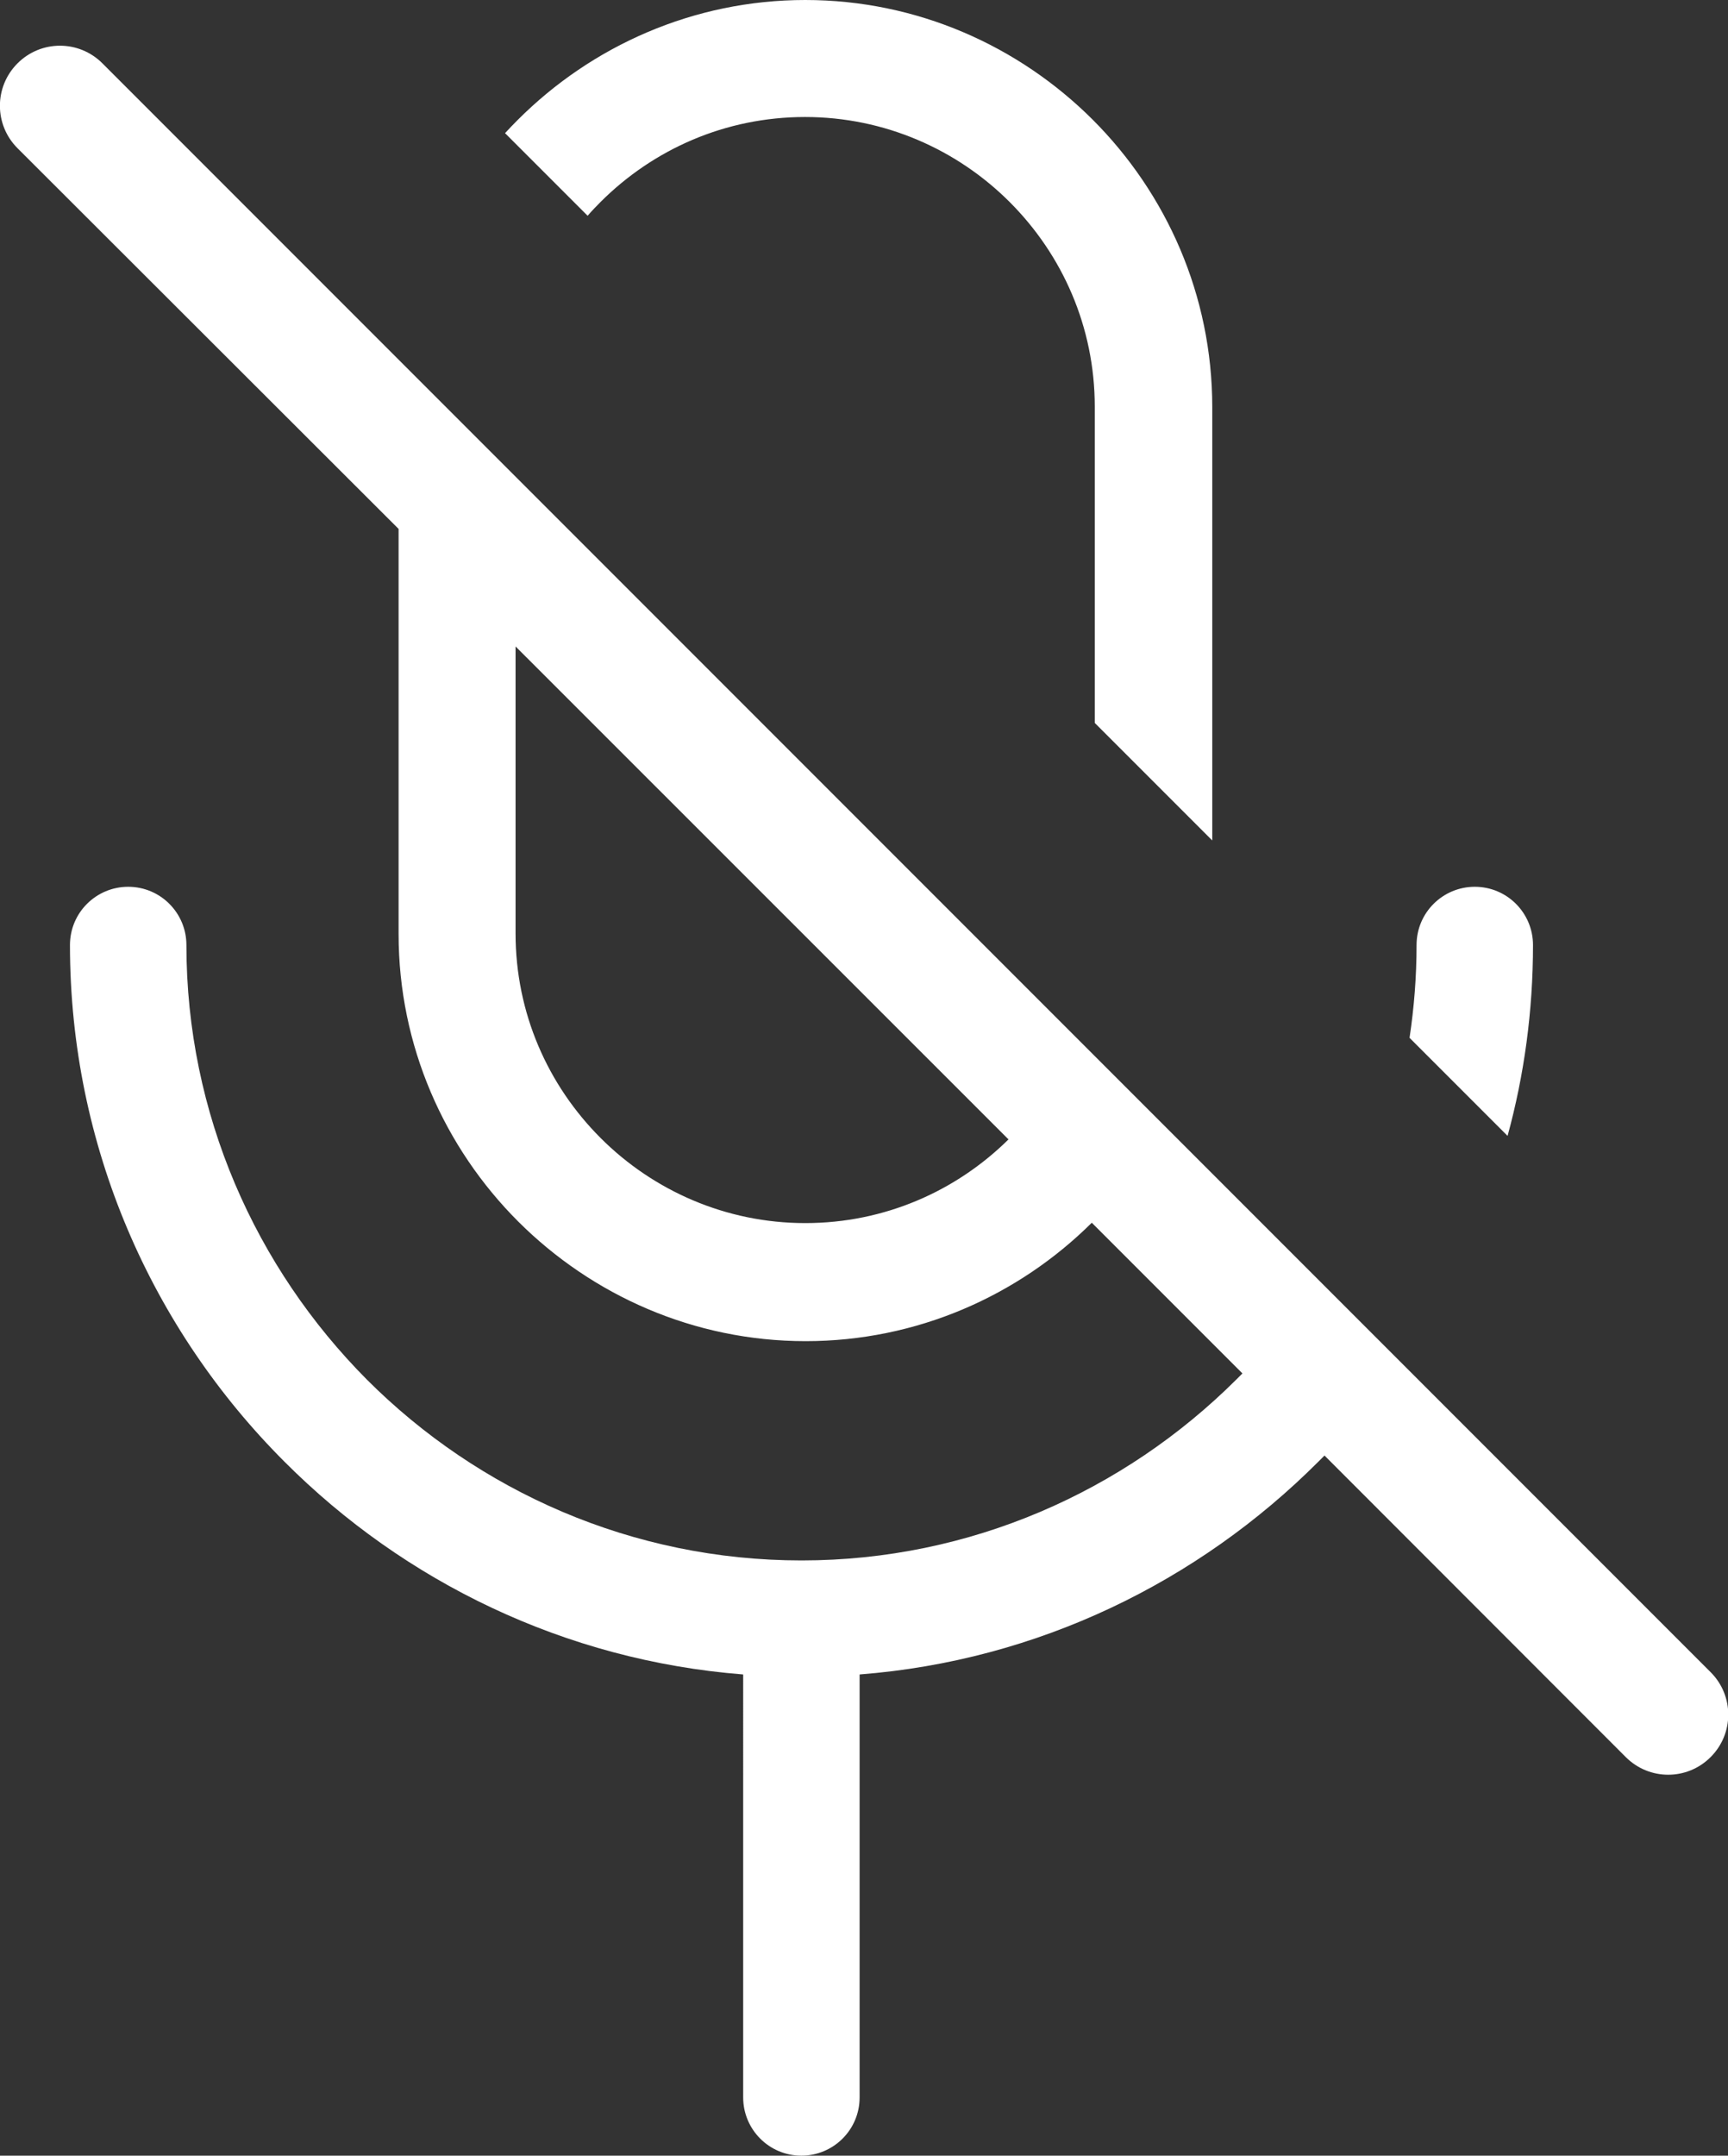 <?xml version="1.0" encoding="UTF-8" standalone="no"?>
<svg
   version="1.1"
   id="Layer_1"
   x="0px"
   y="0px"
   viewBox="0 0 98.54 122.88"
   style="enable-background:new 0 0 98.54 122.88"
   xml:space="preserve"
   sodipodi:docname="mic-offw.svg"
   inkscape:version="1.1.2 (0a00cf5339, 2022-02-04)"
   xmlns:inkscape="http://www.inkscape.org/namespaces/inkscape"
   xmlns:sodipodi="http://sodipodi.sourceforge.net/DTD/sodipodi-0.dtd"
   xmlns="http://www.w3.org/2000/svg"
   xmlns:svg="http://www.w3.org/2000/svg"><rect x="0" y="0" width="98.54" height="122.88" fill="#333333" stroke="none"/><defs
     id="defs9" /><sodipodi:namedview
     id="namedview7"
     pagecolor="#ffffff"
     bordercolor="#666666"
     borderopacity="1.0"
     inkscape:pageshadow="2"
     inkscape:pageopacity="0.0"
     inkscape:pagecheckerboard="0"
     showgrid="false"
     inkscape:zoom="5.2408855"
     inkscape:cx="49.228322"
     inkscape:cy="61.439999"
     inkscape:window-width="1920"
     inkscape:window-height="1021"
     inkscape:window-x="0"
     inkscape:window-y="0"
     inkscape:window-maximized="1"
     inkscape:current-layer="Layer_1" /><g
     id="g4"
     style="fill:#ffffff"><path
       d="m 49.02,95.45 v 24.11 c 0,1.85 -1.5,3.32 -3.32,3.32 -1.85,0 -3.32,-1.5 -3.32,-3.32 V 95.45 C 32.21,94.65 23.05,90.16 16.23,83.33 8.67,75.78 3.99,65.35 3.99,53.87 c 0,-1.85 1.5,-3.32 3.32,-3.32 1.85,0 3.32,1.5 3.32,3.32 0,9.63 3.95,18.4 10.3,24.78 6.35,6.35 15.12,10.3 24.78,10.3 9.63,0 18.4,-3.95 24.78,-10.3 0.12,-0.12 0.24,-0.24 0.36,-0.36 L 62.26,69.7 c -4.2,4.17 -9.98,6.75 -16.32,6.75 -6.38,0 -12.18,-2.62 -16.39,-6.82 C 25.34,65.42 22.73,59.62 22.73,53.24 V 30.15 L 1,8.45 C -0.34,7.11 -0.34,4.95 1,3.61 2.34,2.27 4.5,2.27 5.84,3.61 l 91.71,91.71 c 1.34,1.34 1.34,3.5 0,4.84 -1.34,1.34 -3.5,1.34 -4.84,0 L 75.53,82.97 c -0.12,0.12 -0.24,0.24 -0.36,0.36 -6.83,6.83 -15.98,11.33 -26.15,12.12 z M 57.51,64.95 29.4,36.85 V 53.2 c 0,4.56 1.85,8.67 4.85,11.67 3,3 7.14,4.85 11.67,4.85 4.52,0 8.6,-1.82 11.59,-4.77 z m 22.87,-5.79 c 0.26,-1.73 0.4,-3.49 0.4,-5.29 0,-1.85 1.5,-3.32 3.32,-3.32 1.85,0 3.32,1.5 3.32,3.32 0,3.76 -0.5,7.41 -1.45,10.88 z M 45.92,0 c 6.38,0 12.18,2.62 16.39,6.82 4.21,4.21 6.82,10.01 6.82,16.39 v 24.7 l -6.7,-6.7 V 23.19 c 0,-4.56 -1.85,-8.67 -4.85,-11.67 v 0 c -3,-3 -7.14,-4.85 -11.67,-4.85 -4.56,0 -8.67,1.85 -11.67,4.85 -0.25,0.25 -0.5,0.51 -0.73,0.78 L 28.8,7.59 C 29.04,7.33 29.28,7.08 29.53,6.83 33.74,2.62 39.55,0 45.92,0 Z"
       id="path2"
       style="fill:#ffffff" /></g></svg>
